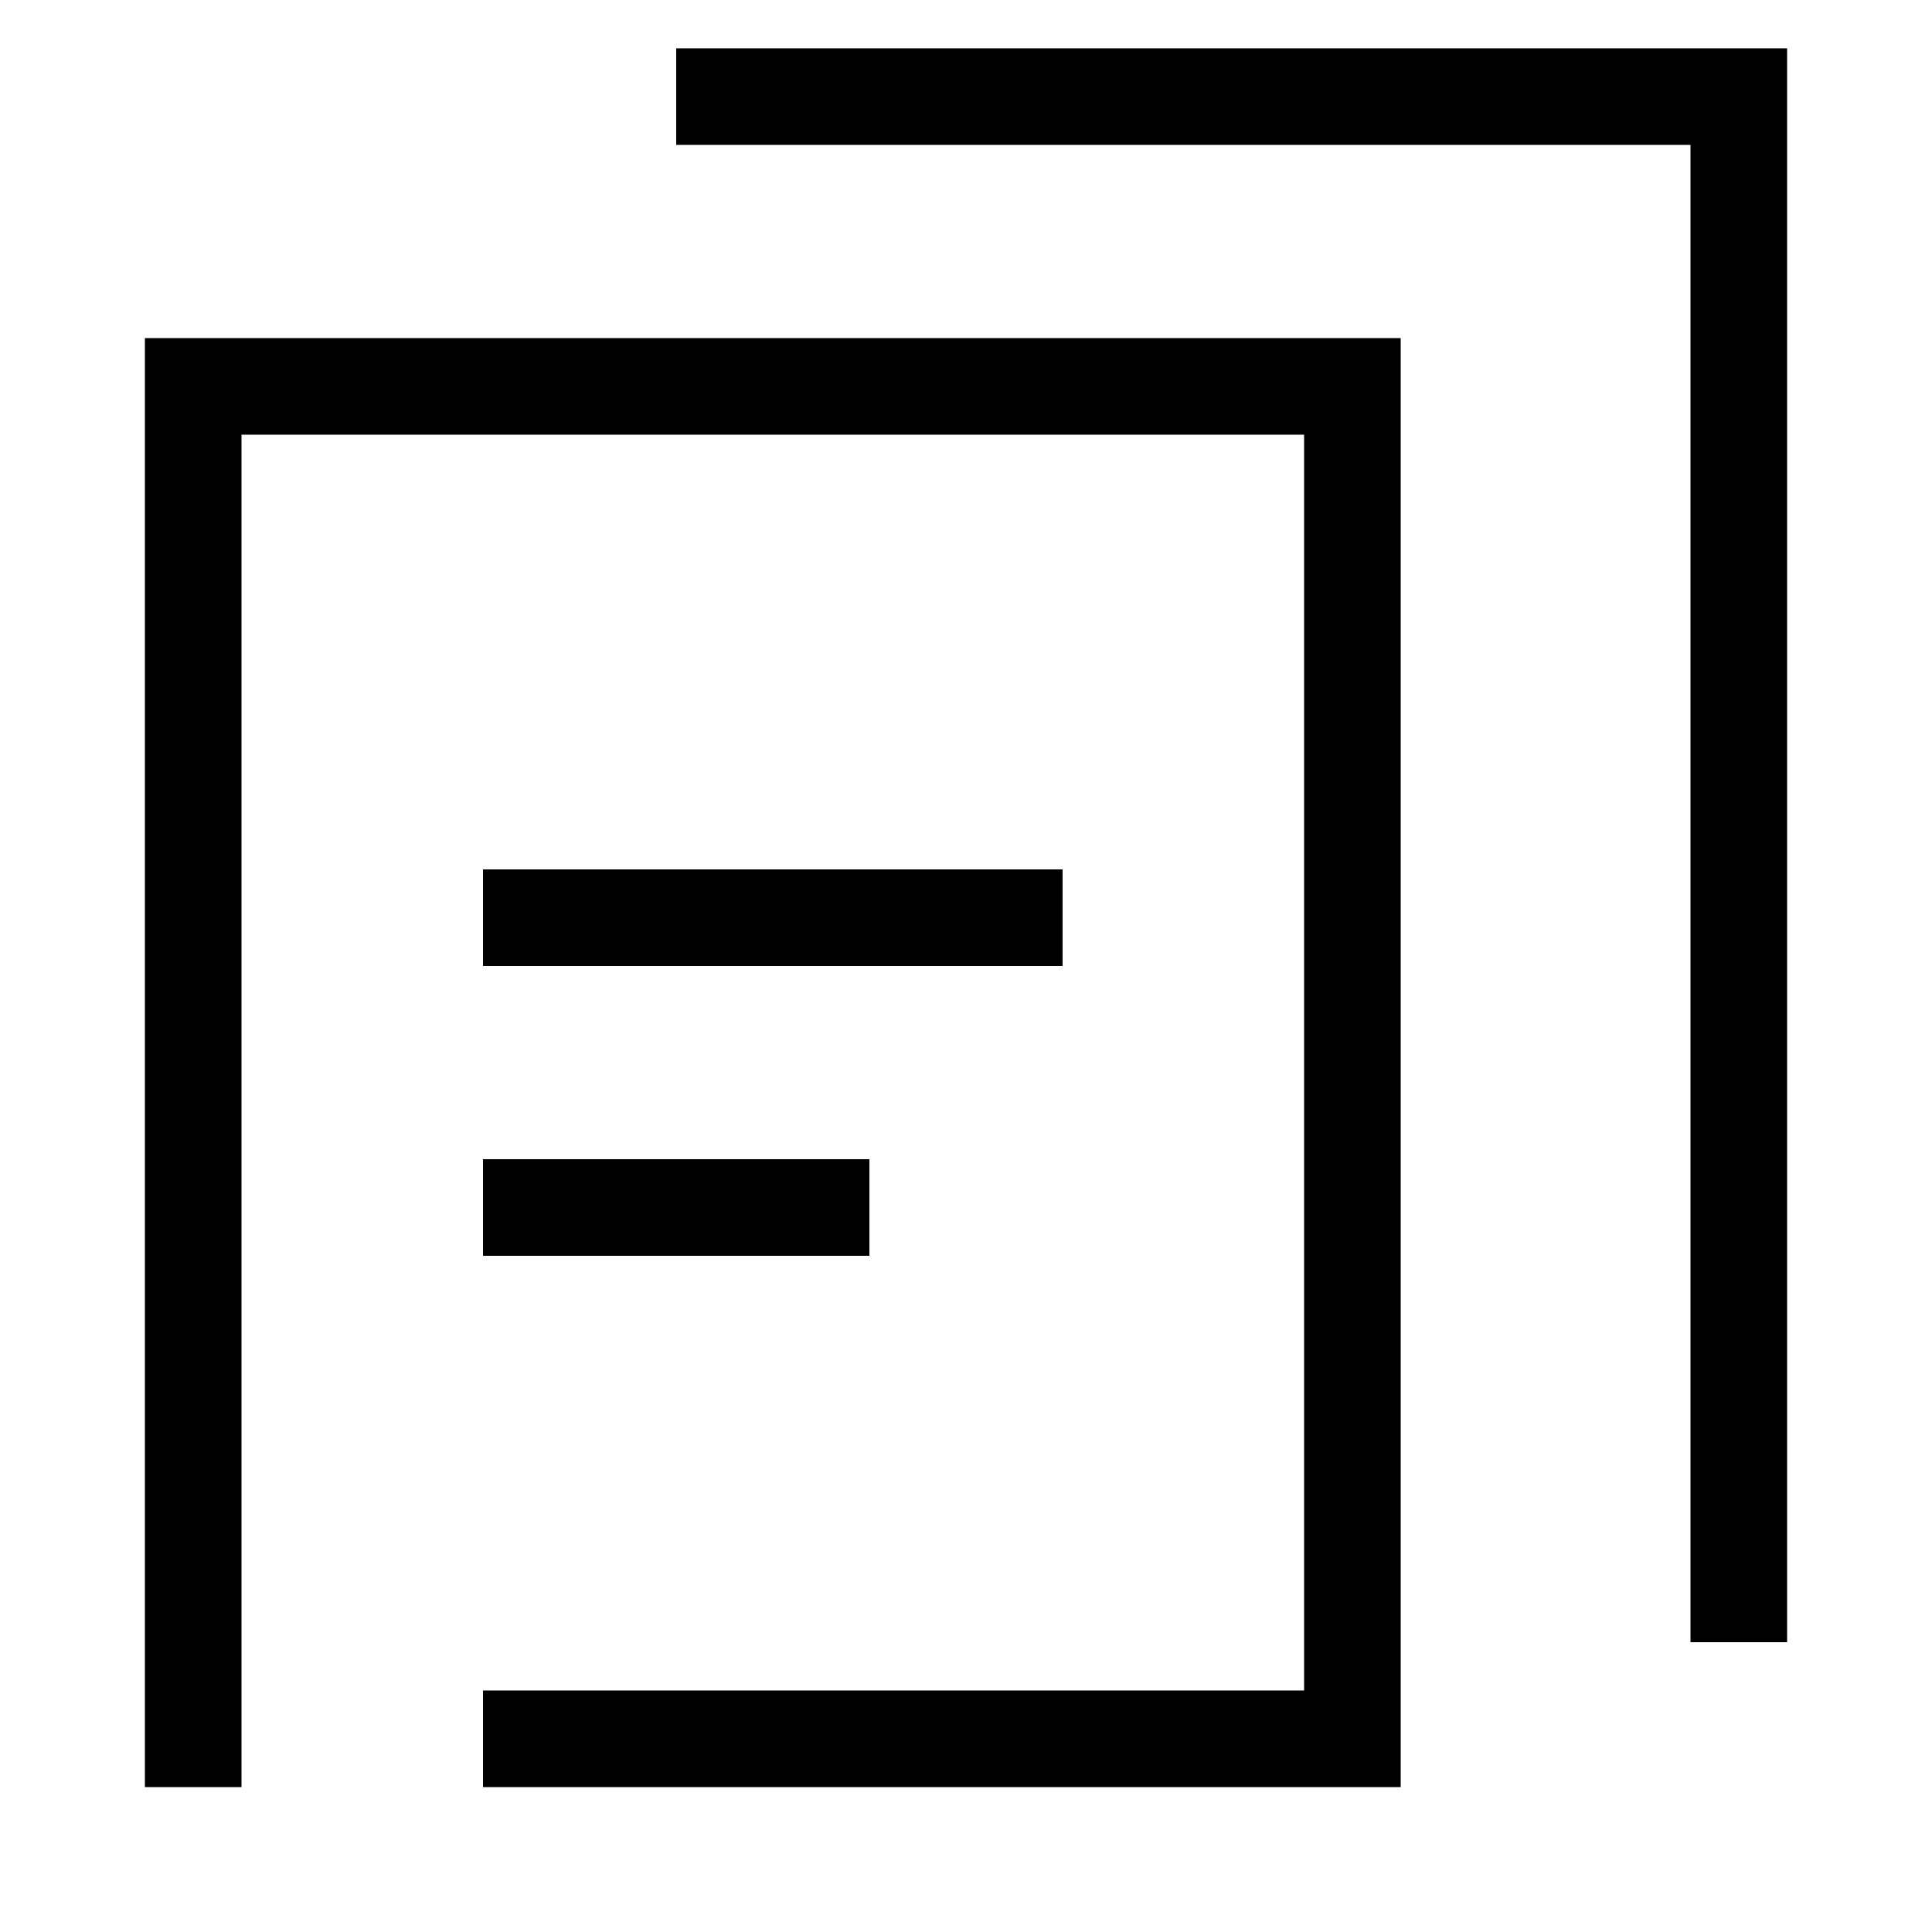 <svg width="20" height="20" viewBox="0 0 20 20" fill="none" xmlns="http://www.w3.org/2000/svg">
<path d="M2 18.5V4H14V18H5" stroke="black"/>
<line x1="5" y1="9.5" x2="11" y2="9.5" stroke="black"/>
<line x1="5" y1="12.5" x2="9" y2="12.5" stroke="black"/>
<path d="M7 1H18V17" stroke="black"/>
</svg>
